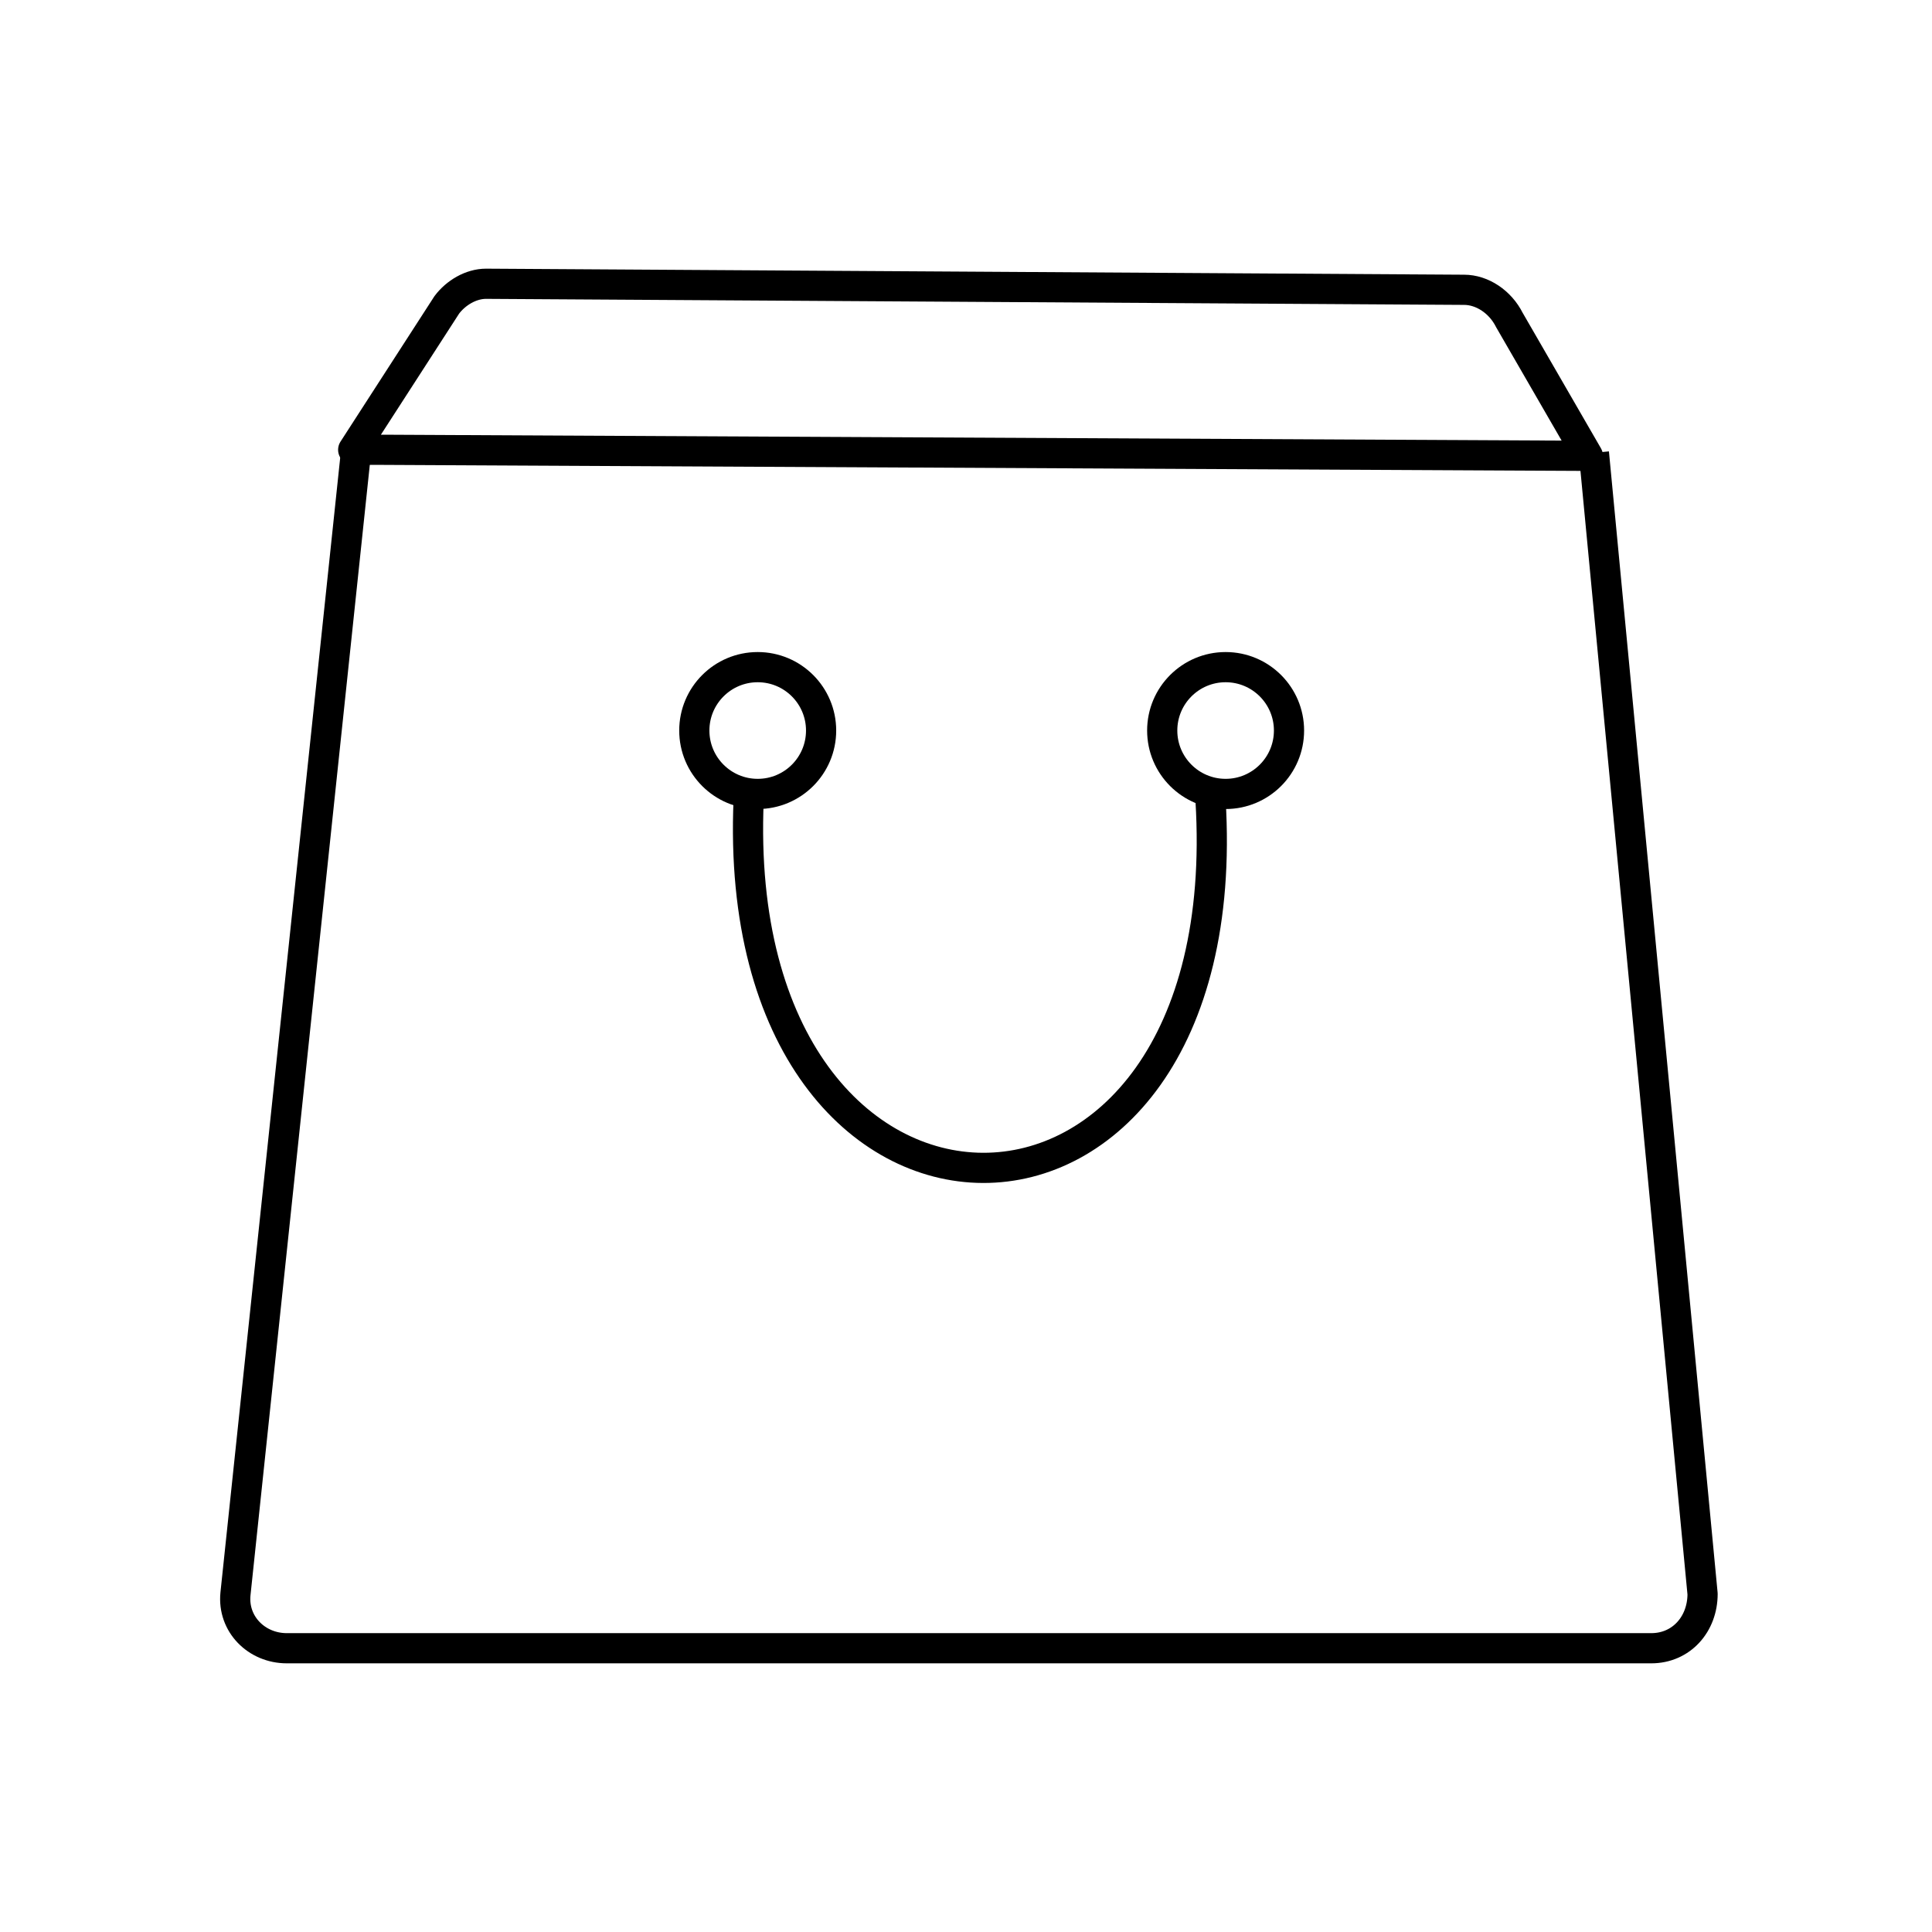 <!--Generator: Adobe Illustrator 16.0.3, SVG Export Plug-In . SVG Version: 6.00 Build 0)--><svg xmlns="http://www.w3.org/2000/svg" width="64" height="64"><g><g fill="none" stroke="#000" stroke-linejoin="round" stroke-miterlimit="10"><path d="M11.8 14.9l-4 37.9c-.1 1 .7 1.8 1.7 1.8h45.2c1 0 1.7-.8 1.7-1.8L52.8 15"/><path d="M52.6 15.1l-39.9-.2h-1l3.1-4.8c.3-.4.8-.7 1.3-.7l32.4.2c.6 0 1.2.4 1.5 1l2.6 4.5h0z"/><circle stroke-linecap="round" cx="25.1" cy="24.2" r="2.1"/><circle stroke-linecap="round" cx="40.6" cy="24.2" r="2.1"/><path stroke-linecap="round" d="M24.8 26.5c-.7 16.2 16.3 16.3 15.3 0"/></g></g></svg>